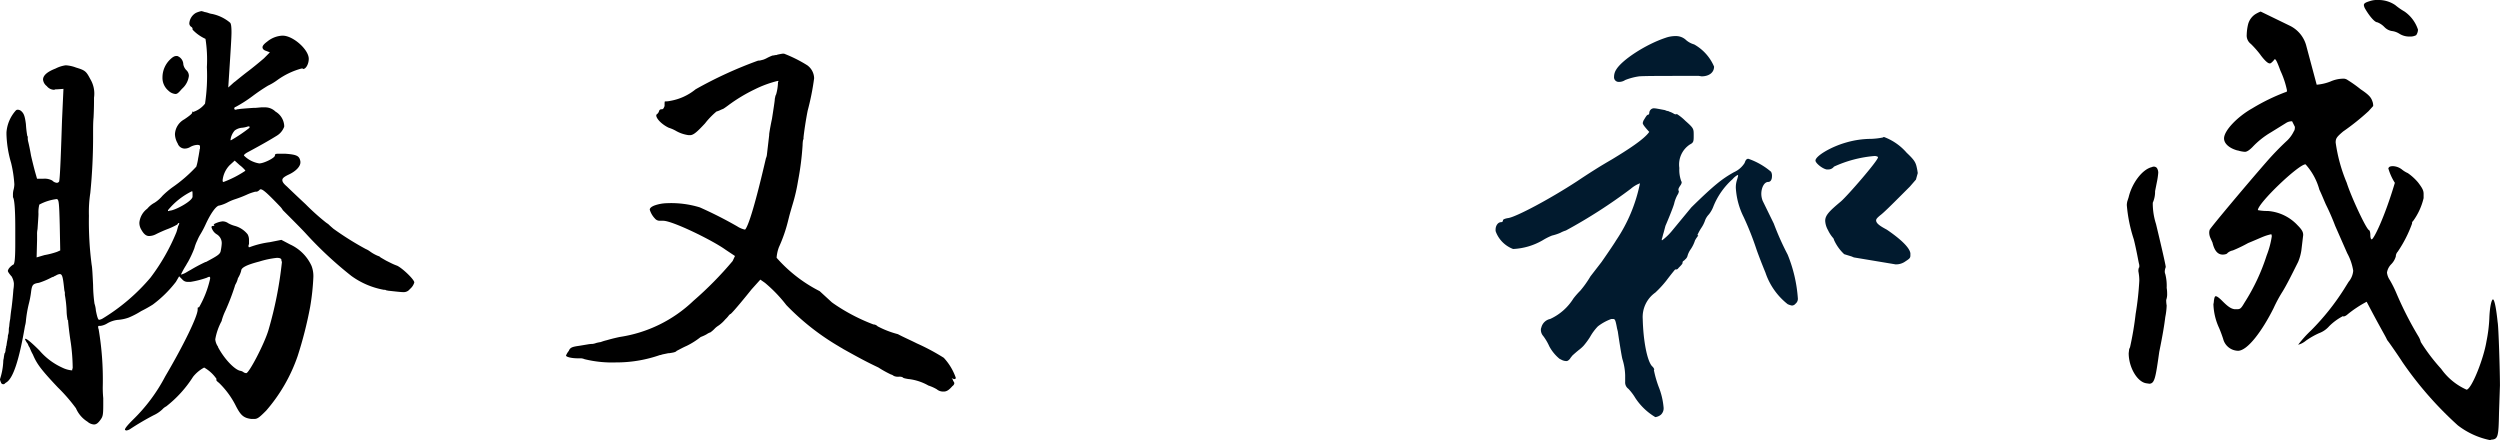 <svg id="グループ_23372" data-name="グループ 23372" xmlns="http://www.w3.org/2000/svg" xmlns:xlink="http://www.w3.org/1999/xlink" width="292.927" height="51.583" viewBox="0 0 292.927 51.583">
  <defs>
    <clipPath id="clip-path">
      <rect id="長方形_3437" data-name="長方形 3437" width="292.927" height="51.584" fill="none"/>
    </clipPath>
  </defs>
  <g id="グループ_23371" data-name="グループ 23371" transform="translate(0 0)" clip-path="url(#clip-path)">
    <path id="パス_721" data-name="パス 721" d="M22.563,2.459V2.35a.3.3,0,0,0-.163-.222.491.491,0,0,1-.217-.43,1.553,1.553,0,0,1,.76-1.194A2.948,2.948,0,0,1,23.6.288a2.332,2.332,0,0,1,.38.109,2.518,2.518,0,0,1,.43.109,1.813,1.813,0,0,0,.434.113,4.785,4.785,0,0,1,2.117,1.027c.109.109.163.434.163,1.14,0,.6-.109,2.279-.271,4.776l-.109,1.678.484-.434a2.426,2.426,0,0,1,.33-.271c.326-.271.868-.706,1.357-1.085.651-.484,1.569-1.244,2.008-1.624l.7-.706-.434-.167c-.326-.1-.43-.267-.43-.43s.163-.38.543-.656a3.031,3.031,0,0,1,1.737-.7h.1c1.194,0,3.039,1.624,3.039,2.713,0,.592-.326,1.189-.651,1.189l-.054-.05h-.163A8.8,8.8,0,0,0,32.494,8.37a6.375,6.375,0,0,1-1.09.651,21.962,21.962,0,0,0-1.841,1.248,15.283,15.283,0,0,1-1.958,1.248c-.1,0-.158.109-.158.217,0,.054.054.109.217.109l.109-.054h.109c.271-.054,1.031-.109,1.841-.163h.222l.651-.059h.38a1.728,1.728,0,0,1,1.3.493A2.067,2.067,0,0,1,33.3,13.684V13.8c0,.05,0,.05-.054.163a2.046,2.046,0,0,1-.81.923c-.706.434-1.416.864-3.528,2-.167.113-.326.217-.326.326a3.26,3.26,0,0,0,1.791.923c.543,0,1.841-.651,1.841-.923,0-.163.059-.213.439-.213h.76c1.406.1,1.678.267,1.786.918v.109c0,.434-.488,1.031-1.465,1.461-.434.222-.651.38-.651.6s.163.434.543.76c.217.217,1.3,1.248,2.171,2.058a27.13,27.13,0,0,0,2.221,2.013,3.82,3.82,0,0,0,.439.321c.217.217.484.439.6.543a34.764,34.764,0,0,0,3.8,2.383,2.308,2.308,0,0,1,.484.276,4.4,4.4,0,0,0,.977.543.505.505,0,0,1,.267.163l.656.38.543.271a6.659,6.659,0,0,0,.76.326c.651.321,2,1.624,2,1.954a1.532,1.532,0,0,1-.43.7L48,32.886a.877.877,0,0,1-.7.33c-.326,0-.819-.059-1.8-.167L45.239,33c-.054-.059-.163-.059-.276-.059a9.316,9.316,0,0,1-3.794-1.624,44.786,44.786,0,0,1-5.26-4.884c-.488-.543-1.682-1.737-2.768-2.822a2.111,2.111,0,0,0-.326-.43C31.3,21.6,30.807,21.168,30.54,21.168c-.059,0-.059,0-.113.054a.746.746,0,0,1-.326.222H30a.991.991,0,0,0-.276.054,5.739,5.739,0,0,0-.864.326,13.173,13.173,0,0,1-1.253.484,5.946,5.946,0,0,0-.918.38,4.037,4.037,0,0,1-.977.38c-.375,0-1.031.923-1.628,2.23a10.944,10.944,0,0,1-.6,1.135,5.079,5.079,0,0,0-.38.755,4.6,4.6,0,0,0-.326.873,12.369,12.369,0,0,1-.755,1.624c-.109.163-.163.276-.222.38a10.218,10.218,0,0,0-.6,1.085h.059a2.4,2.4,0,0,0,.6-.267c.1-.059.271-.163.484-.276a18.8,18.8,0,0,1,1.737-.923h.054c1.411-.76,1.682-.918,1.737-1.357a5.515,5.515,0,0,0,.109-.81,1.2,1.2,0,0,0-.6-1.085,1.378,1.378,0,0,1-.6-.814c0-.109.054-.163.217-.163.054,0,.113,0,.113-.109h-.059V25.3c0-.059.217-.167.543-.276a2.649,2.649,0,0,1,.488-.1,1.146,1.146,0,0,1,.651.213,3.269,3.269,0,0,0,.814.326,2.919,2.919,0,0,1,1.465.977,1.337,1.337,0,0,1,.163.651v.484l-.059.167c0,.109,0,.213.059.213h.054a10.515,10.515,0,0,1,2.383-.592l1.357-.271,1.031.543a5.068,5.068,0,0,1,2.5,2.5,3.358,3.358,0,0,1,.217,1.3,27.557,27.557,0,0,1-.38,3.528A46.642,46.642,0,0,1,34.878,40.7a19.329,19.329,0,0,1-3.69,6.4c-.81.814-1.027.977-1.406.977h-.326c-.923-.113-1.248-.439-1.791-1.47a9.96,9.96,0,0,0-2.008-2.763c-.217-.163-.321-.271-.321-.38l.05-.054a4.391,4.391,0,0,0-1.465-1.357,4.2,4.2,0,0,0-1.3,1.085,13.729,13.729,0,0,1-3.148,3.469,1.465,1.465,0,0,0-.434.33,3.726,3.726,0,0,1-1.031.7,31.19,31.19,0,0,0-2.768,1.628.968.968,0,0,1-.484.163l-.054-.05c-.059,0-.059,0-.059-.059,0-.158.326-.543.923-1.14a19.878,19.878,0,0,0,3.8-5.1c2.171-3.686,3.794-7.051,3.794-7.81,0-.167,0-.271.059-.271h.1a11.77,11.77,0,0,0,1.253-3.143l.05-.222v-.109a.117.117,0,0,0-.109-.109,1.133,1.133,0,0,0-.271.109,10.713,10.713,0,0,1-1.9.488h-.321a.785.785,0,0,1-.651-.271l-.38-.38-.38.651A13.735,13.735,0,0,1,17.9,34.677a14.982,14.982,0,0,1-1.357.76,9.416,9.416,0,0,1-1.461.76,4.708,4.708,0,0,1-1.3.271,3.148,3.148,0,0,0-1.253.434,2.082,2.082,0,0,1-.76.271h-.158c-.054,0-.109,0-.109.109a.59.59,0,0,0,.054.271,35.465,35.465,0,0,1,.488,6.612,11.864,11.864,0,0,0,.054,1.47v.76c0,1.244-.054,1.406-.33,1.786s-.484.543-.755.543a1.265,1.265,0,0,1-.76-.326A3.453,3.453,0,0,1,8.9,46.824a19.646,19.646,0,0,0-2.117-2.438c-2.058-2.171-2.492-2.822-2.926-3.849a5.671,5.671,0,0,1-.38-.819,1.447,1.447,0,0,1-.217-.434,2.422,2.422,0,0,1-.33-.543c0-.054,0-.054.059-.054.163,0,.7.434,1.624,1.357a7.715,7.715,0,0,0,2.659,2.008,3.215,3.215,0,0,0,1.09.326h.1V42.27a.588.588,0,0,0,.054-.326A22.718,22.718,0,0,0,8.3,39.181c-.109-.706-.217-1.465-.321-2.555v-.1l-.059-.054A6.267,6.267,0,0,1,7.81,35.6,13.548,13.548,0,0,0,7.6,33.537v-.271L7.539,33c-.158-1.47-.217-1.9-.538-1.9a1.01,1.01,0,0,0-.439.163l-.217.1c-.05.054-.05.054-.1.054l-.163.059a8.942,8.942,0,0,1-1.52.647c-.706.113-.814.217-.923,1.09a10.914,10.914,0,0,1-.271,1.406,14.491,14.491,0,0,0-.326,1.9,2.988,2.988,0,0,1-.113.651C2.225,41.3,1.52,43.3.76,43.785a.84.84,0,0,0-.217.167.2.2,0,0,1-.163.054.277.277,0,0,1-.271-.222A1.21,1.21,0,0,1,0,43.464V43.41A7.73,7.73,0,0,0,.38,41.4a1.637,1.637,0,0,1,.059-.434,4.559,4.559,0,0,1,.1-.592L.6,40.317v-.054a.9.9,0,0,0,.054-.38l.054-.163v-.1l.054-.167A6.053,6.053,0,0,1,.868,38.8l.054-.326a.707.707,0,0,1,.054-.33,1.857,1.857,0,0,0,.054-.484,1.774,1.774,0,0,1,.054-.439,5.674,5.674,0,0,1,.113-.864c.05-.543.1-.923.158-1.3.109-.868.163-1.461.217-2.171a3.579,3.579,0,0,0,.054-.706,2.051,2.051,0,0,0-.271-.814l-.054-.05c-.271-.33-.38-.493-.38-.6a.811.811,0,0,1,.163-.326,1.922,1.922,0,0,1,.434-.38c.163,0,.271-.434.271-2.447V25.727c0-2.329-.109-3.419-.271-3.632v-.271a2.248,2.248,0,0,1,.054-.543,2.75,2.75,0,0,0,.109-.706,14.371,14.371,0,0,0-.38-2.5,13.164,13.164,0,0,1-.543-3.36V14.5a4.31,4.31,0,0,1,1.085-2.555.306.306,0,0,1,.271-.1.649.649,0,0,1,.434.217c.271.267.375.6.488,1.465A11.355,11.355,0,0,0,3.2,14.936l.054.05V15.1a1.6,1.6,0,0,0,.05.484c.059.217.222.977.33,1.628.163.706.38,1.574.488,1.954l.217.76H5.1a1.86,1.86,0,0,1,1.027.217.866.866,0,0,0,.547.267c.1,0,.267-.1.267-.213.113-.651.217-3.8.326-7.109L7.435,9.4l-.76.054H6.508l-.163.054a1.117,1.117,0,0,1-.864-.434,1.106,1.106,0,0,1-.439-.755c0-.493.493-.923,1.465-1.3A3.7,3.7,0,0,1,7.7,6.638,4.01,4.01,0,0,1,8.9,6.9c1.085.326,1.194.434,1.682,1.357a3.3,3.3,0,0,1,.434,2.171c0,.543,0,1.3-.054,2.334-.054.538-.054,1.244-.054,2a66.931,66.931,0,0,1-.326,6.833,14.669,14.669,0,0,0-.163,2.659,39.329,39.329,0,0,0,.326,5.8c.054.163.109,1.2.163,2.334a16.773,16.773,0,0,0,.163,2.171,3.312,3.312,0,0,1,.163.814c.158.814.271,1.085.38,1.085a1.084,1.084,0,0,0,.434-.163,22.947,22.947,0,0,0,5.585-4.776,23.585,23.585,0,0,0,3.035-5.314c.113-.326.163-.6.222-.76a.917.917,0,0,0,.109-.271c0-.054,0-.054-.054-.054s-.113.054-.163.167a7.974,7.974,0,0,1-1.14.538c-.434.163-1.031.434-1.357.6a1.823,1.823,0,0,1-.814.217c-.38,0-.651-.271-.923-.76a1.531,1.531,0,0,1-.217-.814,2.313,2.313,0,0,1,.923-1.628,2.886,2.886,0,0,1,.868-.706,4.127,4.127,0,0,0,.923-.814,10.518,10.518,0,0,1,1.14-.972A16.787,16.787,0,0,0,23,18.514a5.9,5.9,0,0,0,.217-.977c.05-.217.1-.538.163-.918a.416.416,0,0,1,.054-.222V16.18c0-.163-.054-.217-.33-.217a1.915,1.915,0,0,0-.864.276,1.282,1.282,0,0,1-.6.158.872.872,0,0,1-.819-.6,2.288,2.288,0,0,1-.321-1.081,2.089,2.089,0,0,1,1.081-1.737c.493-.326.923-.656.923-.76l.054-.163h.059v.054a2.9,2.9,0,0,0,1.406-.977,21.961,21.961,0,0,0,.217-4.287,15.668,15.668,0,0,0-.163-3.306,4.8,4.8,0,0,1-1.52-1.085M7,25.347c-.059-2.492-.113-2.926-.276-2.985v-.054h-.05a5.786,5.786,0,0,0-2.067.651,3.718,3.718,0,0,0-.1,1.085c0,.276-.059,1.031-.109,1.791a2.66,2.66,0,0,0-.054.651v.6l-.054,2.062.918-.271a9.215,9.215,0,0,0,1.47-.38l.38-.167Zm14.373-16-.109.109c-.326.38-.488.543-.706.543a1.332,1.332,0,0,1-.814-.38,1.955,1.955,0,0,1-.706-1.574,2.912,2.912,0,0,1,.868-2.062c.326-.321.538-.434.755-.434h.113a1.068,1.068,0,0,1,.706.977,1.286,1.286,0,0,0,.38.706.907.907,0,0,1,.271.651,2.381,2.381,0,0,1-.76,1.465m1.189,12.369c0-.054,0-.33-.054-.33a8.343,8.343,0,0,0-2.822,2.225v.054c0,.054,0,.054.059.054l.163-.054c.538,0,2.6-1.081,2.655-1.624Zm5.97,20.88a.57.57,0,0,0,.326.109c.326,0,2.117-3.419,2.6-5.043a45.109,45.109,0,0,0,1.578-7.978l-.059-.158v-.109c-.054-.163-.217-.217-.538-.217a10.546,10.546,0,0,0-2.062.434c-1.465.38-2.117.706-2.117,1.085a3.158,3.158,0,0,1-.38.864,2.469,2.469,0,0,1-.276.706,1.015,1.015,0,0,0-.1.271,27.813,27.813,0,0,1-1.085,2.822,7.09,7.09,0,0,0-.434,1.14v.054a7.036,7.036,0,0,0-.76,2.166,1.775,1.775,0,0,0,.326.873v.05c.814,1.52,2.008,2.659,2.6,2.768a.81.81,0,0,1,.38.163M26.9,18.351a3,3,0,0,0-.814,1.737c0,.109,0,.158.054.217H26.2A12.391,12.391,0,0,0,28.745,19c0-.054-.1-.163-.267-.326a3.063,3.063,0,0,0-.38-.326l-.6-.543Zm.6-4.07a2.007,2.007,0,0,0-.488,1.085c0,.054,0,.054.054.054a17.4,17.4,0,0,0,2.171-1.461v-.113c0-.05-.054-.05-.113-.05h-.05a2.869,2.869,0,0,1-.76.163,1.644,1.644,0,0,0-.814.321" transform="translate(0 1.013)"/>
    <path id="パス_722" data-name="パス 722" d="M26.87,6.922a6.394,6.394,0,0,0,2.98-1.357,48.549,48.549,0,0,1,7.322-3.36,1.222,1.222,0,0,0,.38-.054l.217-.054a2.646,2.646,0,0,0,.38-.163,6.412,6.412,0,0,1,.706-.326,1.163,1.163,0,0,0,.326-.054.489.489,0,0,0,.271-.054c.271-.054.543-.109.6-.109h.163a15.888,15.888,0,0,1,2.713,1.357,1.925,1.925,0,0,1,.81,1.52,29.5,29.5,0,0,1-.755,3.794c-.217,1.085-.434,2.551-.488,3.148v.163l-.059.163a3.9,3.9,0,0,0-.05.592,33.876,33.876,0,0,1-.543,4.233,20.151,20.151,0,0,1-.6,2.6c-.163.543-.38,1.3-.434,1.52l-.109.434a17.48,17.48,0,0,1-1.085,3.143,4.458,4.458,0,0,0-.271,1.2v.05a16.875,16.875,0,0,0,5.043,3.907l1.416,1.3c.213.163.38.267.543.38a21.885,21.885,0,0,0,4.337,2.221.688.688,0,0,1,.488.217,10.906,10.906,0,0,0,2.383.923c.6.326,1.357.651,2.225,1.085a25.13,25.13,0,0,1,3.148,1.682,6.648,6.648,0,0,1,1.406,2.334.144.144,0,0,1-.163.163h-.1l-.059-.059h-.158l.054.059c.1.054.1.1.1.158l.059.113a.39.39,0,0,1,.1.213.472.472,0,0,1-.217.33c-.38.43-.647.647-1.027.647h-.113a1.138,1.138,0,0,1-.7-.267,4.885,4.885,0,0,0-.981-.439,6.1,6.1,0,0,0-2.275-.755H54.8c-.326-.059-.651-.109-.7-.222a.965.965,0,0,0-.439-.054,1.222,1.222,0,0,1-.6-.1.792.792,0,0,0-.321-.163,12.641,12.641,0,0,1-1.47-.819c-1.135-.538-2-.977-4.12-2.166-.163-.109-.38-.217-.543-.326a28.6,28.6,0,0,1-6.128-4.826,16.537,16.537,0,0,0-2.5-2.6l-.543-.38L36.413,29c-.647.814-2.112,2.6-2.442,2.876l-.1.05-.113.113a3.177,3.177,0,0,1-.43.484,4.108,4.108,0,0,1-.76.706,2.72,2.72,0,0,0-.434.33,3.707,3.707,0,0,1-.543.484,1.546,1.546,0,0,0-.434.217,4.394,4.394,0,0,1-.706.326,9.147,9.147,0,0,1-1.624,1.031c-.493.217-.873.434-1.09.543l-.109.054c-.1.163-.484.213-.864.271h-.113c-.217.054-.538.109-.76.163a.394.394,0,0,1-.217.054,15.434,15.434,0,0,1-4.88.864h-.217a13.482,13.482,0,0,1-3.745-.38,1.2,1.2,0,0,0-.538-.1h-.271c-.706,0-1.357-.163-1.357-.326a2.152,2.152,0,0,1,.326-.543c.163-.434.484-.488,1.244-.6l.977-.163a3.188,3.188,0,0,1,.543-.054,1.662,1.662,0,0,0,.439-.109,4.527,4.527,0,0,1,.538-.109,5.435,5.435,0,0,1,.706-.217c.38-.109.76-.217,1.52-.38a15.88,15.88,0,0,0,8.629-4.229,41.286,41.286,0,0,0,4.6-4.667l.276-.592-1.14-.76c-1.52-1.09-6.182-3.369-7.272-3.369h-.43a.718.718,0,0,1-.543-.267,2.543,2.543,0,0,1-.6-1.031c0-.217.271-.38.543-.488a4.671,4.671,0,0,1,1.465-.271,11.491,11.491,0,0,1,3.853.488,47.675,47.675,0,0,1,4.387,2.225A2.729,2.729,0,0,0,35.6,22h.05l.054-.059c.656-.977,1.845-5.965,2.388-8.3a1.3,1.3,0,0,0,.109-.38l.271-2.329v-.109c.054-.434.217-1.3.326-1.791.163-1.031.326-2.117.326-2.221a1.183,1.183,0,0,1,.054-.33.774.774,0,0,1,.109-.321A5.768,5.768,0,0,0,39.506,4.7l.054-.054V4.588h-.109a12.791,12.791,0,0,0-2.659.977,18.943,18.943,0,0,0-3.143,1.9c-.217.163-.38.276-.543.38l-.276.113a2.732,2.732,0,0,1-.538.213,9.56,9.56,0,0,0-1.14,1.14l-.217.271c-.814.868-1.3,1.357-1.732,1.357h-.167a4.065,4.065,0,0,1-1.465-.488,4.161,4.161,0,0,0-.864-.38c-.706-.326-1.416-.977-1.465-1.411a.2.2,0,0,1,.05-.158.692.692,0,0,0,.276-.38.276.276,0,0,1,.267-.217h.054c.163,0,.222-.113.326-.38,0-.38,0-.543.054-.543a2.479,2.479,0,0,0,.6-.059" transform="translate(51.654 4.898)"/>
    <path id="パス_723" data-name="パス 723" d="M56.161,10.7c.163-.276.326-.543.43-.543s.163-.113.163-.217a.568.568,0,0,1,.163-.38A.52.52,0,0,1,57.35,9.4c.163,0,.706.109,1.253.213a.969.969,0,0,0,.38.113l.1.054a2.739,2.739,0,0,1,.488.213.521.521,0,0,0,.326.113c.054,0,.054,0,.054-.059a5.622,5.622,0,0,1,1.031.819c.977.864.977.918.977,1.678,0,.706,0,.868-.434,1.085a2.809,2.809,0,0,0-1.248,2.763,3.894,3.894,0,0,0,.213,1.52.307.307,0,0,1,.059.217.882.882,0,0,1-.163.326c-.217.33-.217.38-.217.547l.054.1a.879.879,0,0,1-.163.439,4,4,0,0,0-.38.977c-.054.321-.814,2.166-1.031,2.65l-.217.819-.05.158-.113.439a.432.432,0,0,0-.05.217c0,.054,0,.054.05.054a6.373,6.373,0,0,0,1.09-1.031l2.329-2.822c2.714-2.659,3.636-3.36,4.993-4.12A2.839,2.839,0,0,0,67.928,15.8c.109-.33.217-.488.434-.488a8.258,8.258,0,0,1,2.659,1.52.956.956,0,0,1,.109.538c0,.38-.163.656-.439.656-.484,0-.81.7-.81,1.406a2.3,2.3,0,0,0,.163.814l1.3,2.659a32.32,32.32,0,0,0,1.624,3.636,16.686,16.686,0,0,1,1.194,5.1.73.73,0,0,1-.271.651.553.553,0,0,1-.43.217,2.267,2.267,0,0,1-.493-.163,7.9,7.9,0,0,1-2.6-3.69c-.6-1.465-.977-2.492-1.085-2.822a34.689,34.689,0,0,0-1.465-3.686,8.741,8.741,0,0,1-.923-3.419,2.833,2.833,0,0,1,.167-1.031l.1-.375c0-.054,0-.113-.054-.113a2.106,2.106,0,0,0-.592.488,8.561,8.561,0,0,0-2.23,3.148,3.467,3.467,0,0,1-.543.977,2.1,2.1,0,0,0-.43.651,3.788,3.788,0,0,1-.488.977,6.322,6.322,0,0,0-.439.814h.113a1.843,1.843,0,0,1-.217.326l-.163.271a4.129,4.129,0,0,1-.493,1.027,2.485,2.485,0,0,0-.38.76.786.786,0,0,1-.267.439l-.163.163a.245.245,0,0,0-.163.267c0,.109-.217.33-.488.6a.3.3,0,0,1-.271.163h-.109c-.326.38-.868,1.085-1.027,1.3a12.293,12.293,0,0,1-1.3,1.411,3.5,3.5,0,0,0-1.47,3.093c.054,2.442.493,4.88,1.09,5.531a.886.886,0,0,1,.267.38l-.054.054A12.521,12.521,0,0,0,57.843,42a8.5,8.5,0,0,1,.592,2.492,1.024,1.024,0,0,1-.326.814,1.289,1.289,0,0,1-.647.276,7.223,7.223,0,0,1-2.334-2.23,6.215,6.215,0,0,0-.819-1.085.918.918,0,0,1-.38-.814v-.76A6.867,6.867,0,0,0,53.61,38.8c-.109-.38-.434-2.5-.543-3.252-.054-.222-.113-.439-.113-.493-.158-.81-.213-.972-.43-.972h-.217a5.764,5.764,0,0,0-1.574.864,6.05,6.05,0,0,0-.923,1.248,8.433,8.433,0,0,1-.76,1.031,4.309,4.309,0,0,1-.484.439c-.276.213-.705.592-.819.7l-.217.271c-.05.109-.267.38-.484.38a1.341,1.341,0,0,1-.493-.109l-.321-.163a4.873,4.873,0,0,1-1.194-1.461,6.2,6.2,0,0,0-.706-1.2,1.1,1.1,0,0,1-.271-.864l.054-.167a1.347,1.347,0,0,1,1.031-.972,6.272,6.272,0,0,0,2.713-2.388,9.308,9.308,0,0,1,.81-.923,11.852,11.852,0,0,0,1.194-1.682l1.3-1.682c.868-1.244,1.628-2.383,1.682-2.5a18.392,18.392,0,0,0,2.818-6.72,3.579,3.579,0,0,0-1.081.647,60.8,60.8,0,0,1-7.6,4.884,3.235,3.235,0,0,0-.647.271,5.872,5.872,0,0,1-.977.321,7.123,7.123,0,0,0-1.085.547,7.6,7.6,0,0,1-3.473,1.027,3.482,3.482,0,0,1-2-1.954.661.661,0,0,1-.054-.321c0-.439.267-.868.647-.868a.2.2,0,0,0,.217-.217c0-.113.276-.217.656-.271.918-.163,4.663-2.112,8.082-4.342.321-.217,1.135-.76,2.166-1.406.6-.38,1.248-.76,1.9-1.14,1.791-1.085,3.745-2.334,4.337-3.2-.647-.7-.76-.918-.76-1.031a1.009,1.009,0,0,1,.167-.43m-2.931-4.4a.543.543,0,0,1-.6-.6,1.582,1.582,0,0,1,.271-.868c.705-1.14,3.469-2.931,5.748-3.69A3.489,3.489,0,0,1,59.846.935a1.723,1.723,0,0,1,1.248.493,2.479,2.479,0,0,0,.918.484,5.4,5.4,0,0,1,2.334,2.6c0,.706-.6,1.14-1.461,1.14L62.56,5.6c-4.016,0-6.4,0-7,.054a7.118,7.118,0,0,0-1.633.434,1.289,1.289,0,0,1-.7.217m23,9.221c0-.543,1.845-1.628,3.582-2.117a10.612,10.612,0,0,1,2.926-.43,8.249,8.249,0,0,0,1.411-.167c.054-.054.054-.054.109-.054a6.532,6.532,0,0,1,2.655,1.845c1.036.977,1.09,1.194,1.253,2.062l.05.321L88,17.75l-.71.819-.977.977c-1.027,1.027-2.112,2.112-2.492,2.383-.326.271-.488.434-.488.6,0,.38.543.706,1.248,1.085,1.52,1.031,2.659,2.058,2.768,2.763v.271c0,.276-.109.38-.543.656a1.876,1.876,0,0,1-1.194.38l-4.884-.814-.267-.113-.868-.267a5.17,5.17,0,0,1-1.2-1.682.4.4,0,0,0-.1-.217,3.9,3.9,0,0,1-.6-.923,2.427,2.427,0,0,1-.326-1.085c0-.651.484-1.14,1.845-2.275.814-.71,4.337-4.776,4.337-5.156v-.054a.7.7,0,0,0-.434-.109,14.187,14.187,0,0,0-4.721,1.244.808.808,0,0,1-.647.33h-.217c-.543-.109-1.3-.76-1.3-1.031" transform="translate(136.493 3.292)" fill="#011a2e"/>
    <path id="パス_724" data-name="パス 724" d="M56.519,30.862c-.059-.217-.276-1.52-.6-2.818a17.384,17.384,0,0,1-.819-4.016,2.237,2.237,0,0,1,.059-.434l.158-.488c.38-1.624,1.578-3.256,2.713-3.523a.551.551,0,0,1,.271-.059.488.488,0,0,1,.326.163,1.064,1.064,0,0,1,.158.543,8.267,8.267,0,0,1-.158,1.09L58.413,22.4a3.185,3.185,0,0,1-.271,1.357,7.925,7.925,0,0,0,.38,2.492c.326,1.357,1.14,4.776,1.14,5.047a1.594,1.594,0,0,0-.113.488.75.75,0,0,0,.059.326,5.539,5.539,0,0,1,.163,1.628,3.688,3.688,0,0,1,.054.647,1.956,1.956,0,0,1-.109.76,3.746,3.746,0,0,0,.054.656,8.117,8.117,0,0,1-.163,1.357c-.109.923-.326,2.221-.705,4.066-.434,3.093-.543,3.686-1.14,3.74l-.38-.054c-1.081-.163-2.062-1.9-2.062-3.523l.059-.488.1-.217a37.052,37.052,0,0,0,.656-3.9,34.85,34.85,0,0,0,.43-3.907,5.708,5.708,0,0,0-.109-1.085,1.251,1.251,0,0,1,.059-.434c.05,0,.05-.054.05-.163a.874.874,0,0,0-.05-.326M70.783,6.454a11.571,11.571,0,0,0-1.14-1.3,1.231,1.231,0,0,1-.493-1.085,5.764,5.764,0,0,1,.167-1.244,2.05,2.05,0,0,1,.81-1.14,3.815,3.815,0,0,1,.656-.33l3.36,1.633A3.644,3.644,0,0,1,76.1,5.26l1.248,4.667a5.7,5.7,0,0,0,1.624-.38,3.766,3.766,0,0,1,1.411-.326.85.85,0,0,1,.6.163,15.292,15.292,0,0,1,1.52,1.081c1.14.76,1.248,1.036,1.411,1.52a1.538,1.538,0,0,1,.054.439l-.543.6a27.65,27.65,0,0,1-2.98,2.383c-.76.647-.873.814-.873,1.3a18.88,18.88,0,0,0,1.3,4.717c.488,1.574,2.279,5.422,2.6,5.536.109.05.163.326.163.592s.054.493.163.493c.217,0,1.465-2.442,2.709-6.621a6.622,6.622,0,0,1-.76-1.678c0-.059,0-.059.054-.113.059-.109.222-.163.493-.163a1.825,1.825,0,0,1,1.027.38,2.928,2.928,0,0,0,.705.434,6.212,6.212,0,0,1,1.194,1.085c.543.71.656.977.656,1.357v.488a7.451,7.451,0,0,1-1.253,2.713c-.1.054-.1.158-.1.271A14.638,14.638,0,0,1,86.837,29.5a.816.816,0,0,0-.217.543,2.138,2.138,0,0,1-.543.923,1.774,1.774,0,0,0-.493.977,1.944,1.944,0,0,0,.33.868,12.927,12.927,0,0,1,.76,1.515,41.068,41.068,0,0,0,2.6,5.1,2.3,2.3,0,0,1,.271.651,22.057,22.057,0,0,0,2.388,3.143,7.26,7.26,0,0,0,2.985,2.442c.6-.109,2-3.632,2.329-5.694a16.906,16.906,0,0,0,.33-2.655c.05-1.416.267-2.23.43-2.23.109,0,.326.547.543,2.659.109.434.271,5.753.271,7.43l-.109,3.2c-.054,2.822-.109,3.093-.918,3.148l-.113.054a9.2,9.2,0,0,1-3.8-1.737,41.97,41.97,0,0,1-6.5-7.43c-.38-.6-1.578-2.334-1.682-2.442a1.044,1.044,0,0,1-.163-.271l-.054-.109c-.217-.434-.923-1.628-2.279-4.229a13.5,13.5,0,0,0-2.279,1.515,1,1,0,0,1-.434.222l-.05-.059a6.547,6.547,0,0,0-1.633,1.194,2.9,2.9,0,0,1-1.189.814,9.205,9.205,0,0,0-1.52.868,2.445,2.445,0,0,1-.923.488,13.46,13.46,0,0,1,1.515-1.682A28.349,28.349,0,0,0,80.542,33.9l.543-.873a2.3,2.3,0,0,0,.543-1.3,6.279,6.279,0,0,0-.706-2.062l-1.407-3.2a27,27,0,0,0-1.09-2.5c-.217-.484-.543-1.3-.76-1.732a7.325,7.325,0,0,0-1.624-2.98c-.814,0-5.585,4.554-5.585,5.368a5.328,5.328,0,0,0,1.14.1,5.286,5.286,0,0,1,3.523,1.687c.543.543.647.81.647,1.135l-.213,1.791a5.576,5.576,0,0,1-.38,1.357c-.868,1.737-1.3,2.6-1.791,3.419a16.35,16.35,0,0,0-1.085,2c-1.3,2.6-3.035,4.993-4.174,4.993A1.844,1.844,0,0,1,66.387,39.7c-.054-.163-.271-.814-.488-1.3a7.119,7.119,0,0,1-.651-2.763,1.768,1.768,0,0,0,.054-.38c.054-.38.109-.547.217-.547.163,0,.434.217.814.6.6.6.977.873,1.411.923h.271c.38,0,.488-.109.868-.76a23.555,23.555,0,0,0,2.6-5.531,10.355,10.355,0,0,0,.6-2.221.512.512,0,0,0-.054-.276A5.907,5.907,0,0,0,71,27.768c-.276.113-1.14.493-1.682.71a16.71,16.71,0,0,1-1.791.864,1.321,1.321,0,0,0-.651.326c0,.054-.217.163-.543.163-.6,0-.977-.488-1.194-1.406l-.271-.6a1.664,1.664,0,0,1-.109-.484,1.087,1.087,0,0,1,.059-.434c.267-.439,4.17-5.1,6.725-8.027a33.019,33.019,0,0,1,2.383-2.447,3.81,3.81,0,0,0,.76-1.081c.109-.109.109-.43.109-.488l-.326-.651h-.054a1.237,1.237,0,0,0-.6.163l-1.841,1.14a9.767,9.767,0,0,0-2.171,1.737c-.38.38-.656.538-.868.538a3.377,3.377,0,0,1-.814-.158h-.054c-.981-.271-1.574-.819-1.574-1.411,0-.923,1.574-2.551,3.31-3.528a23.539,23.539,0,0,1,3.9-1.9c.109,0,.163-.05.163-.213a10.368,10.368,0,0,0-.76-2.279c-.38-1.031-.543-1.357-.651-1.357-.054,0-.1.054-.163.163-.217.217-.321.326-.434.326-.217,0-.543-.271-1.081-.977m14.481-3.31a2.248,2.248,0,0,0-.819-.538c-.321,0-.972-.819-1.407-1.574A1.107,1.107,0,0,1,82.876.6c0-.217.217-.326.76-.488A2.676,2.676,0,0,1,84.558,0a3.484,3.484,0,0,1,2,.6,7.664,7.664,0,0,0,1.085.755,4.153,4.153,0,0,1,1.574,2.117A1.157,1.157,0,0,1,89,4.125a1.487,1.487,0,0,1-.76.158,2.17,2.17,0,0,1-1.189-.321,2.11,2.11,0,0,0-.927-.33,1.564,1.564,0,0,1-.864-.488" transform="translate(194.1 -0.001)"/>
  </g>
</svg>
